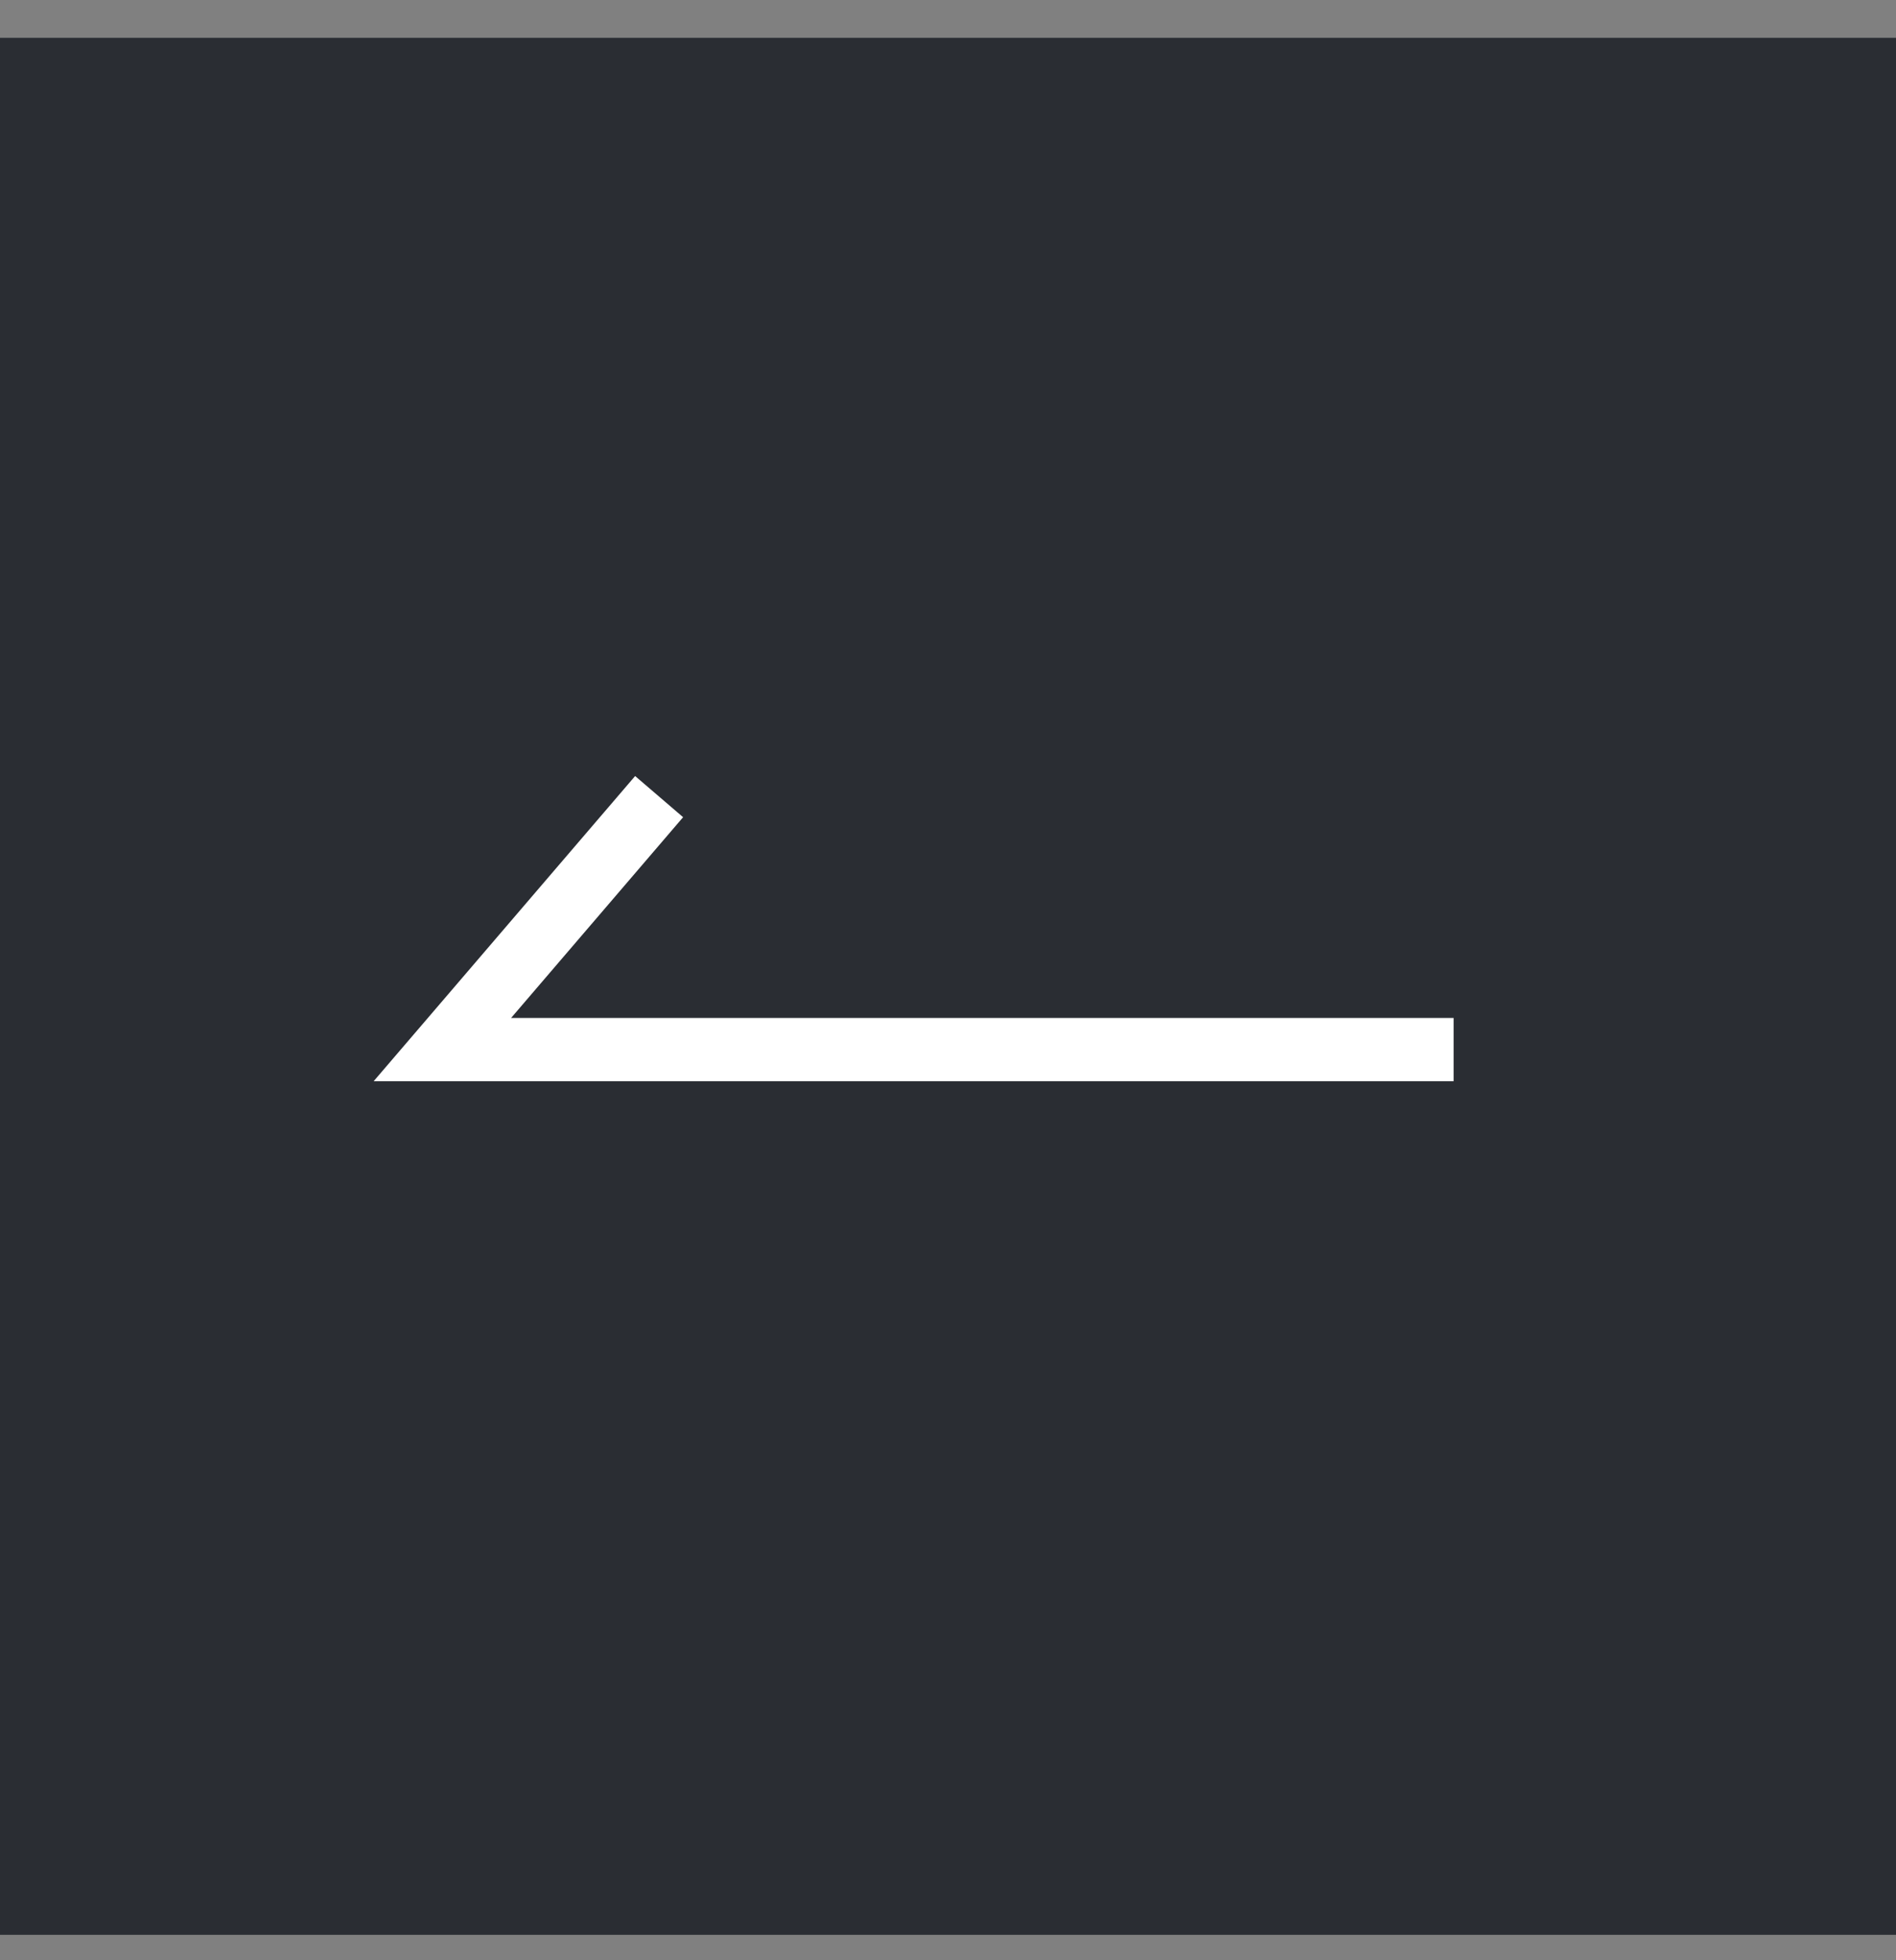 <svg width="30" height="31" viewBox="0 0 30 31" fill="none" xmlns="http://www.w3.org/2000/svg">
<rect x="0" y="0" width="30" height="31" fill="#808080" stroke="none"/>
<rect y="0.598" width="30" height="30" fill="#2A2D33"/>
<path d="M23 16.598H7L10.429 12.598" stroke="white"/>
</svg>

